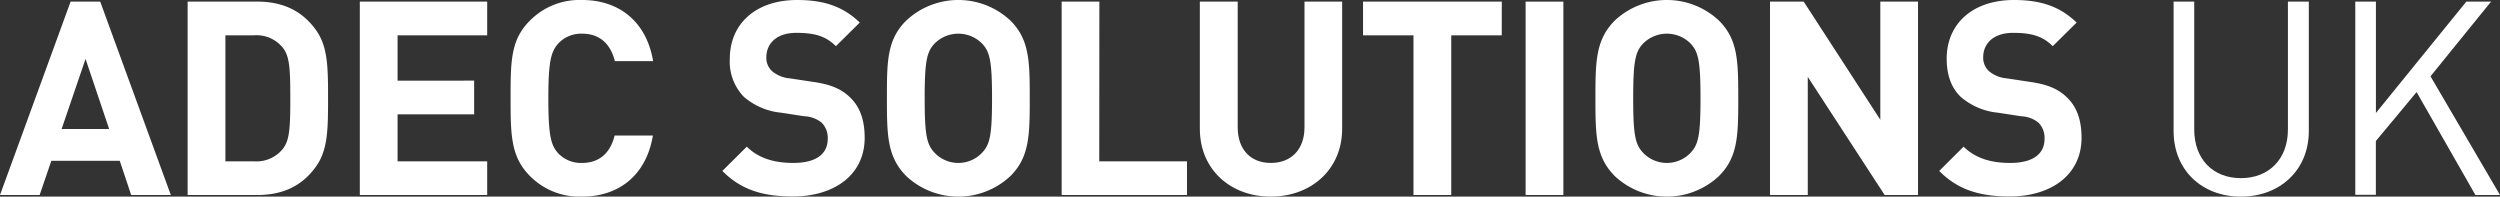 <svg xmlns="http://www.w3.org/2000/svg" viewBox="0 0 478.71 37.65"><rect x="0" y="0" width="478.71" height="37.65" fill="#333333" stroke="none"/><defs><style>.cls-1{fill:#fff;}</style></defs><g id="Layer_2" data-name="Layer 2"><g id="Layer_1-2" data-name="Layer 1"><path class="cls-1" d="M32.71,37.34H25.12l-2.19-6.55H9.83L7.59,37.34H0L13.52.31h5.67ZM11.8,24.7h9.1L16.38,11.28Z"/><path class="cls-1" d="M49.3.31c5,0,8.63,1.87,11.18,5.41,2.28,3.17,2.34,7,2.34,13.1s-.06,9.94-2.34,13.11c-2.55,3.54-6.14,5.41-11.18,5.41H35.93V.31ZM43.16,6.76V30.89h5.51a6.45,6.45,0,0,0,5.41-2.29c1.35-1.61,1.51-3.9,1.51-9.78s-.16-8.16-1.51-9.77a6.45,6.45,0,0,0-5.41-2.29Z"/><path class="cls-1" d="M93.29,6.76H76.13v8.68H90.79v6.45H76.13v9H93.29v6.45H68.9V.31H93.29Z"/><path class="cls-1" d="M125.06,11.7h-7.33c-.73-3-2.65-5.25-6.24-5.25a6,6,0,0,0-4.63,1.92C105.51,9.93,105,11.75,105,18.82s.47,8.9,1.82,10.46a6,6,0,0,0,4.63,1.92c3.59,0,5.51-2.23,6.24-5.25h7.33c-1.3,7.75-6.66,11.7-13.57,11.7a13.35,13.35,0,0,1-9.93-3.9c-3.7-3.69-3.75-7.85-3.75-14.93s0-11.23,3.75-14.92A13.35,13.35,0,0,1,111.49,0C118.4,0,123.76,4,125.06,11.7Z"/><path class="cls-1" d="M164.63,4.32l-4.57,4.52c-2-2-4.22-2.55-7.6-2.55-3.84,0-5.72,2.13-5.72,4.68a3.48,3.48,0,0,0,1.09,2.65A6,6,0,0,0,151.21,15l4.43.67c3.38.47,5.46,1.36,7.07,2.92,2,1.87,2.86,4.47,2.86,7.8,0,7.17-5.93,11.23-13.73,11.23-5.62,0-9.88-1.2-13.52-4.89L143,28.08c2.34,2.34,5.51,3.12,8.89,3.12,4.32,0,6.61-1.66,6.61-4.63a4.16,4.16,0,0,0-1.15-3.07A5.61,5.61,0,0,0,154,22.26l-4.42-.68a12.71,12.71,0,0,1-7.17-3.07,9.69,9.69,0,0,1-2.66-7.28c0-6.6,4.89-11.23,12.9-11.23C157.77,0,161.46,1.25,164.63,4.32Z"/><path class="cls-1" d="M193.44,3.9c3.69,3.64,3.74,7.85,3.74,14.92s-.05,11.29-3.74,14.93a14.6,14.6,0,0,1-19.87,0c-3.69-3.69-3.74-7.85-3.74-14.93s0-11.23,3.74-14.92a14.6,14.6,0,0,1,19.87,0ZM178.88,8.42c-1.41,1.56-1.82,3.33-1.82,10.4s.41,8.79,1.82,10.35a6.28,6.28,0,0,0,9.25,0c1.41-1.56,1.83-3.27,1.83-10.35s-.42-8.84-1.83-10.4a6.41,6.41,0,0,0-9.25,0Z"/><path class="cls-1" d="M210.49,30.89h16.8v6.45h-24V.31h7.22Z"/><path class="cls-1" d="M257,24.65c0,7.85-6,13-13.67,13s-13.58-5.15-13.58-13V.31H237V24.39c0,4.21,2.45,6.81,6.35,6.81s6.44-2.6,6.44-6.81V.31H257Z"/><path class="cls-1" d="M287.56,6.76h-9.67V37.34h-7.23V6.76H261V.31h26.57Z"/><path class="cls-1" d="M299.36,37.34h-7.23V.31h7.23Z"/><path class="cls-1" d="M329.11,3.9c3.69,3.64,3.74,7.85,3.74,14.92s-.05,11.29-3.74,14.93a14.6,14.6,0,0,1-19.87,0c-3.69-3.69-3.74-7.85-3.74-14.93s.05-11.23,3.74-14.92a14.6,14.6,0,0,1,19.87,0ZM314.55,8.42c-1.41,1.56-1.82,3.33-1.82,10.4s.41,8.79,1.82,10.35a6.28,6.28,0,0,0,9.25,0c1.41-1.56,1.82-3.27,1.82-10.35s-.41-8.84-1.82-10.4a6.41,6.41,0,0,0-9.25,0Z"/><path class="cls-1" d="M367.27,37.34h-6.39L346.16,14.72V37.34h-7.23V.31h6.45l14.67,22.62V.31h7.22Z"/><path class="cls-1" d="M397.64,4.32l-4.57,4.52c-2-2-4.22-2.55-7.6-2.55-3.85,0-5.72,2.13-5.72,4.68a3.48,3.48,0,0,0,1.1,2.65A6,6,0,0,0,384.23,15l4.42.67c3.38.47,5.46,1.36,7.07,2.92,2,1.87,2.86,4.47,2.86,7.8,0,7.17-5.93,11.23-13.73,11.23-5.62,0-9.88-1.2-13.52-4.89L376,28.08c2.34,2.34,5.51,3.12,8.89,3.12,4.32,0,6.61-1.66,6.61-4.63a4.16,4.16,0,0,0-1.15-3.07A5.61,5.61,0,0,0,387,22.26l-4.42-.68a12.71,12.71,0,0,1-7.17-3.07c-1.77-1.71-2.65-4.16-2.65-7.28,0-6.6,4.88-11.23,12.89-11.23C390.78,0,394.47,1.25,397.64,4.32Z"/><path class="cls-1" d="M442.1,25.12c0,7.38-5.46,12.53-13,12.53s-12.89-5.15-12.89-12.53V.31h3.95V24.8c0,5.62,3.53,9.31,8.94,9.31s9-3.69,9-9.31V.31h4Z"/><path class="cls-1" d="M465.4,14.61l13.31,22.73H474L462.74,17.63,454.94,27v10.3H451V.31h3.95V21.63L472.26.31H477Z"/></g></g></svg>